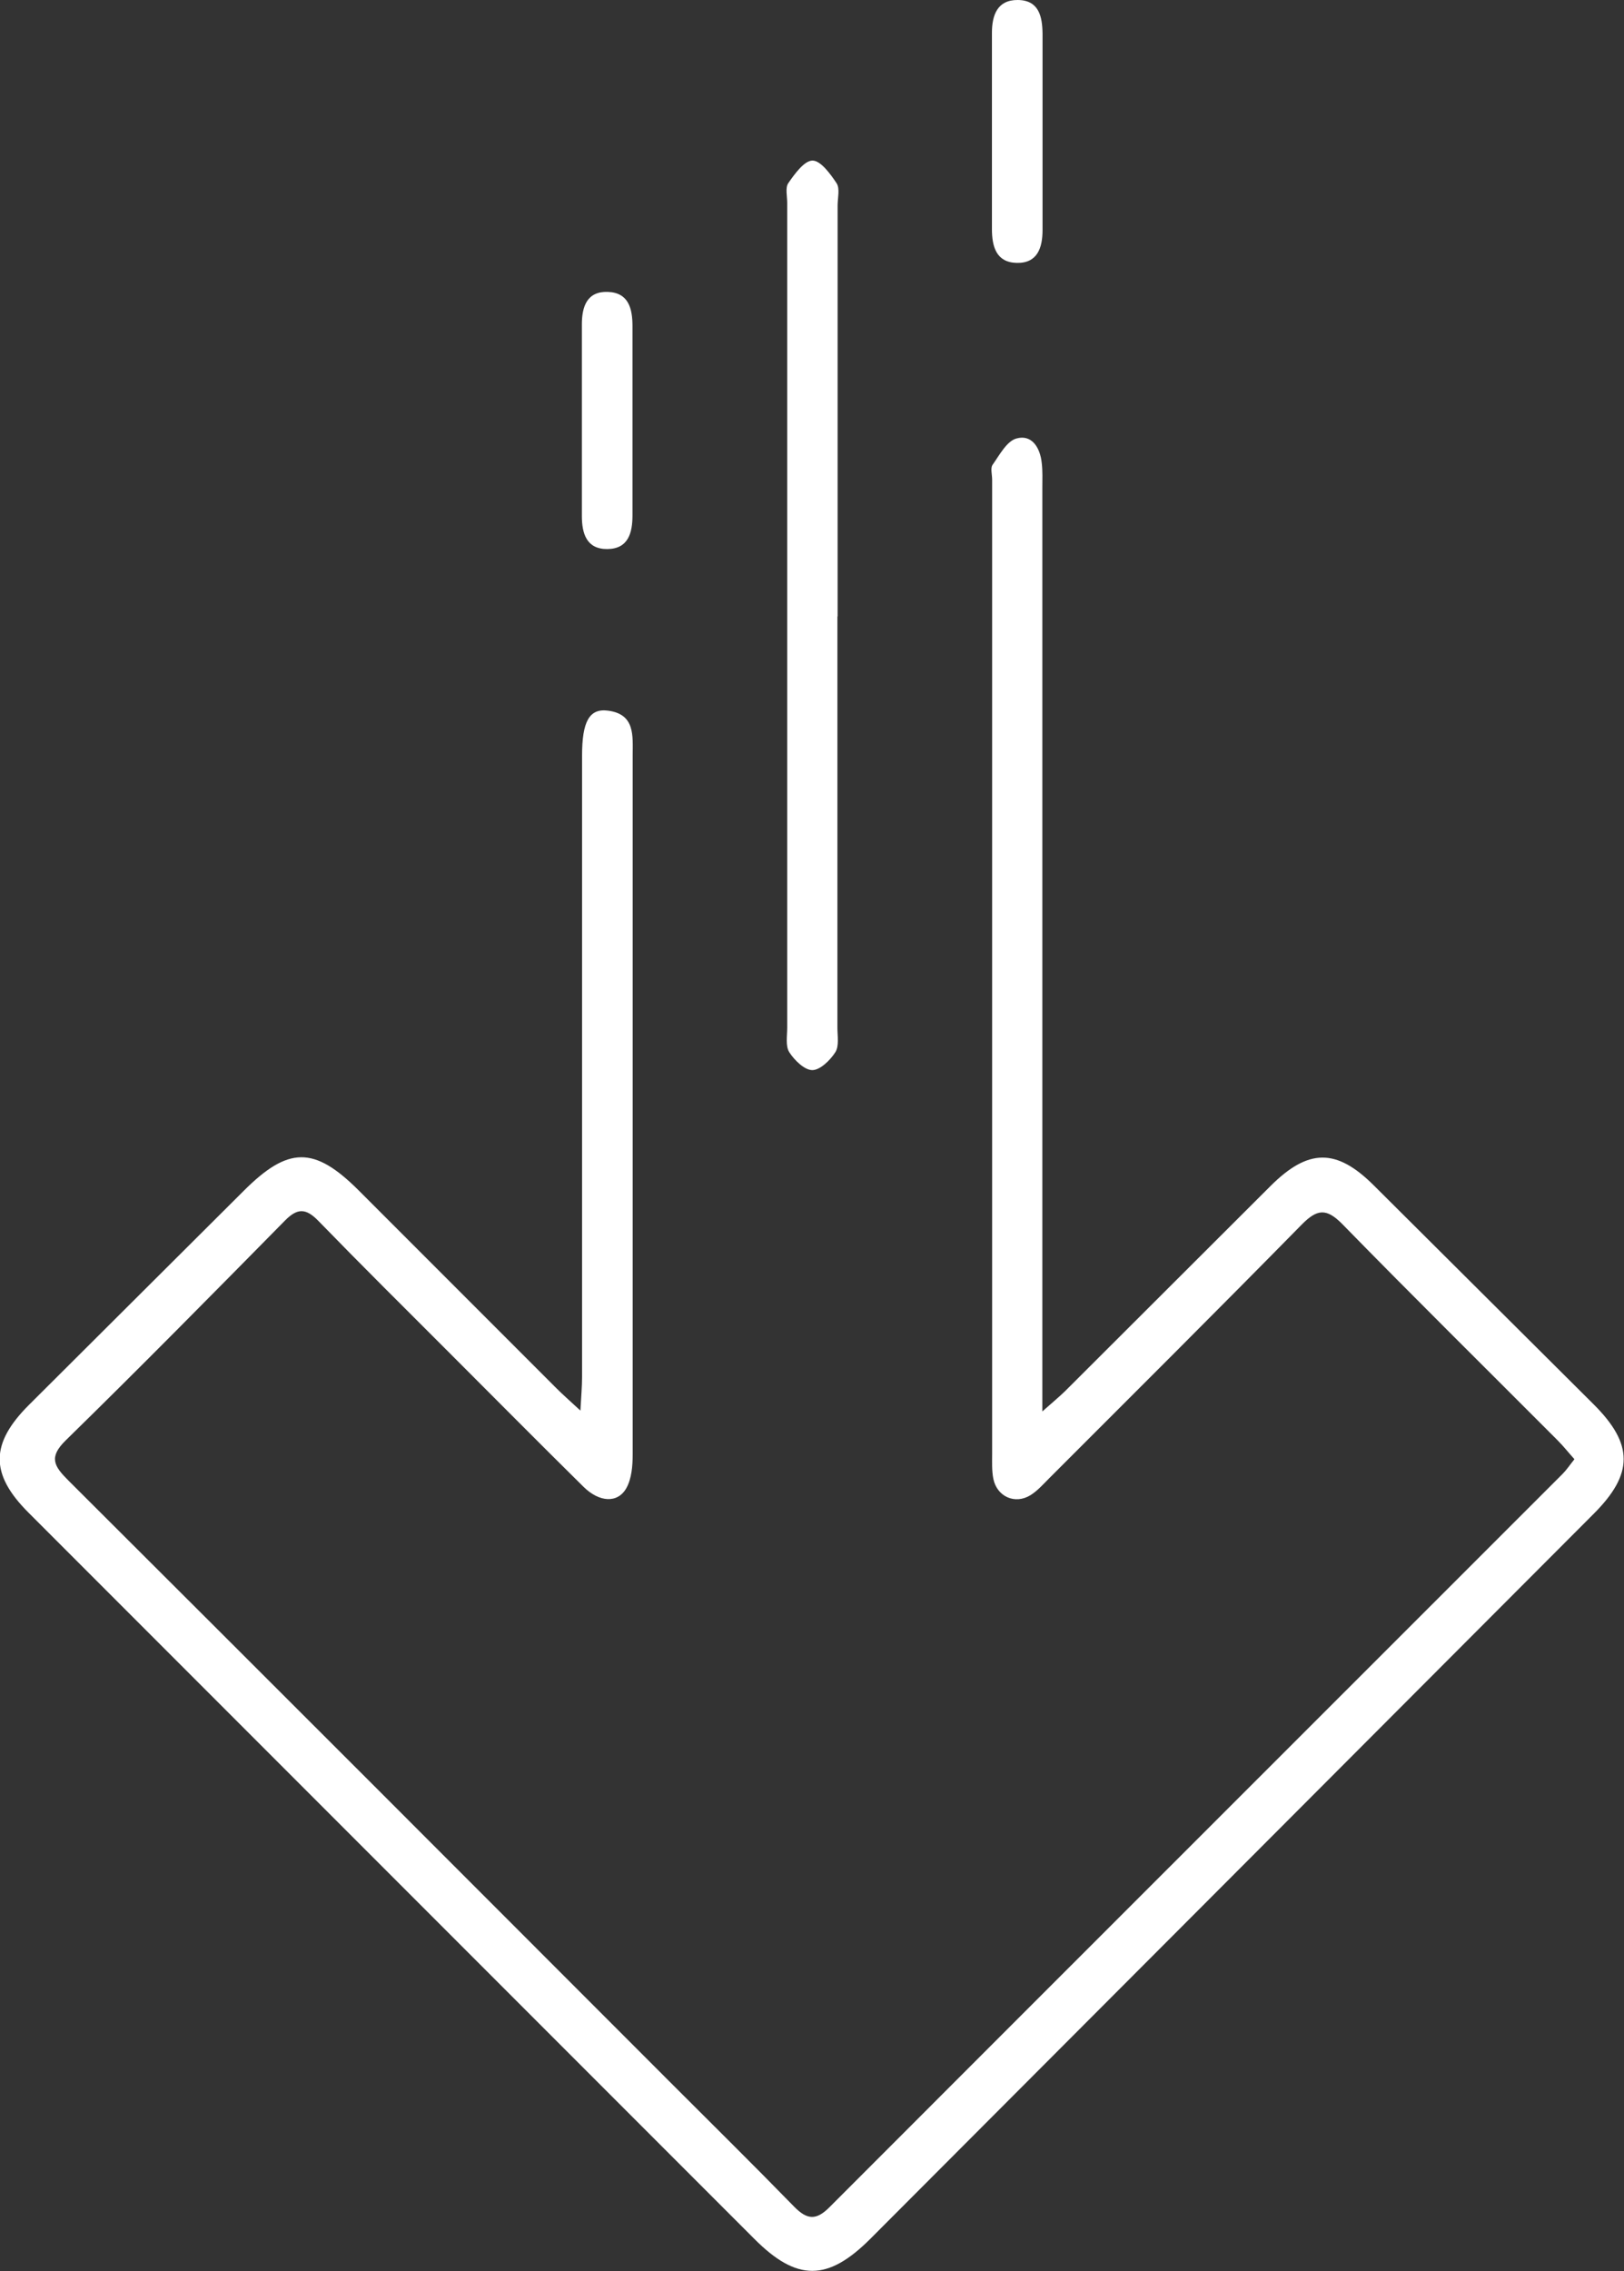 <svg xmlns="http://www.w3.org/2000/svg" id="Layer_2" viewBox="0 0 78.93 110.32"><rect x="0" y="0" width="78.93" height="110.32" fill="#333333" stroke="none"/><defs><style>.cls-1{fill:#fff;}</style></defs><g id="Layer_1-2"><path class="cls-1" d="M76.53,70.89c-.29-.32-.54-.64-.82-.92-3.49-3.5-7.01-6.97-10.47-10.51-.77-.78-1.22-.74-1.97,.02-4.07,4.14-8.18,8.23-12.28,12.33-.29,.29-.57,.61-.91,.82-.75,.46-1.62,.07-1.8-.79-.08-.39-.06-.81-.06-1.22,0-15.77,0-31.54,0-47.32,0-.25-.09-.56,.02-.72,.34-.48,.69-1.15,1.16-1.28,.75-.21,1.15,.44,1.23,1.18,.05,.4,.03,.82,.03,1.22,0,14.38,0,28.77,0,43.15v1.71c.52-.46,.82-.71,1.1-.98,3.33-3.32,6.65-6.64,9.98-9.96,1.84-1.84,3.21-1.85,5.02-.05,3.56,3.54,7.12,7.09,10.69,10.64,1.95,1.94,1.95,3.38,.01,5.32-11.72,11.74-23.44,23.48-35.16,35.22-2.07,2.07-3.57,2.08-5.64,0-11.76-11.76-23.52-23.52-35.28-35.28-1.87-1.87-1.86-3.35,.04-5.24,3.47-3.46,6.95-6.92,10.42-10.38,2.17-2.17,3.43-2.18,5.58-.04,3.21,3.21,6.41,6.41,9.62,9.62,.31,.31,.63,.59,1.17,1.09,.04-.72,.08-1.19,.08-1.65,0-10.05,0-20.1,0-30.16,0-1.66,.35-2.31,1.26-2.19,1.33,.17,1.2,1.23,1.2,2.17,0,11.32,0,22.64,0,33.96,0,.55-.05,1.18-.31,1.64-.42,.74-1.31,.69-2.08-.07-2.18-2.15-4.34-4.33-6.51-6.5-2.14-2.14-4.29-4.27-6.39-6.43-.6-.61-1.01-.61-1.61,0-3.53,3.58-7.06,7.16-10.65,10.67-.85,.83-.57,1.26,.12,1.95,9.75,9.72,19.49,19.46,29.22,29.2,2.02,2.02,4.06,4.03,6.06,6.08,.62,.63,1.06,.68,1.71,.03,11.87-11.88,23.76-23.75,35.63-35.62,.2-.2,.35-.43,.59-.73Z"></path><path class="cls-1" d="M40.7,29.95c0,6.65,0,13.31,0,19.96,0,.41,.09,.9-.1,1.2-.25,.39-.74,.87-1.12,.87-.38,0-.87-.48-1.12-.87-.19-.3-.1-.79-.1-1.2,0-13.35,0-26.7,0-40.05,0-.33-.1-.74,.05-.96,.31-.45,.78-1.1,1.18-1.1,.4,0,.87,.65,1.17,1.1,.17,.26,.05,.72,.05,1.08,0,6.65,0,13.31,0,19.96Z"></path><path class="cls-1" d="M50.67,6.41c0,1.59,0,3.17,0,4.76,0,.87-.25,1.62-1.25,1.6-1-.02-1.21-.79-1.21-1.65,0-3.17,0-6.35,0-9.52,0-.86,.26-1.61,1.26-1.6,1.03,.01,1.19,.81,1.2,1.64,0,1.59,0,3.17,0,4.76Z"></path><path class="cls-1" d="M30.74,20.5c0,1.51,0,3.02,0,4.53,0,.85-.2,1.63-1.22,1.64-1.01,.01-1.24-.75-1.24-1.61,0-3.1,0-6.2,0-9.3,0-.87,.25-1.62,1.27-1.58,1.01,.04,1.19,.82,1.19,1.67,0,1.55,0,3.1,0,4.65Z"></path></g></svg>